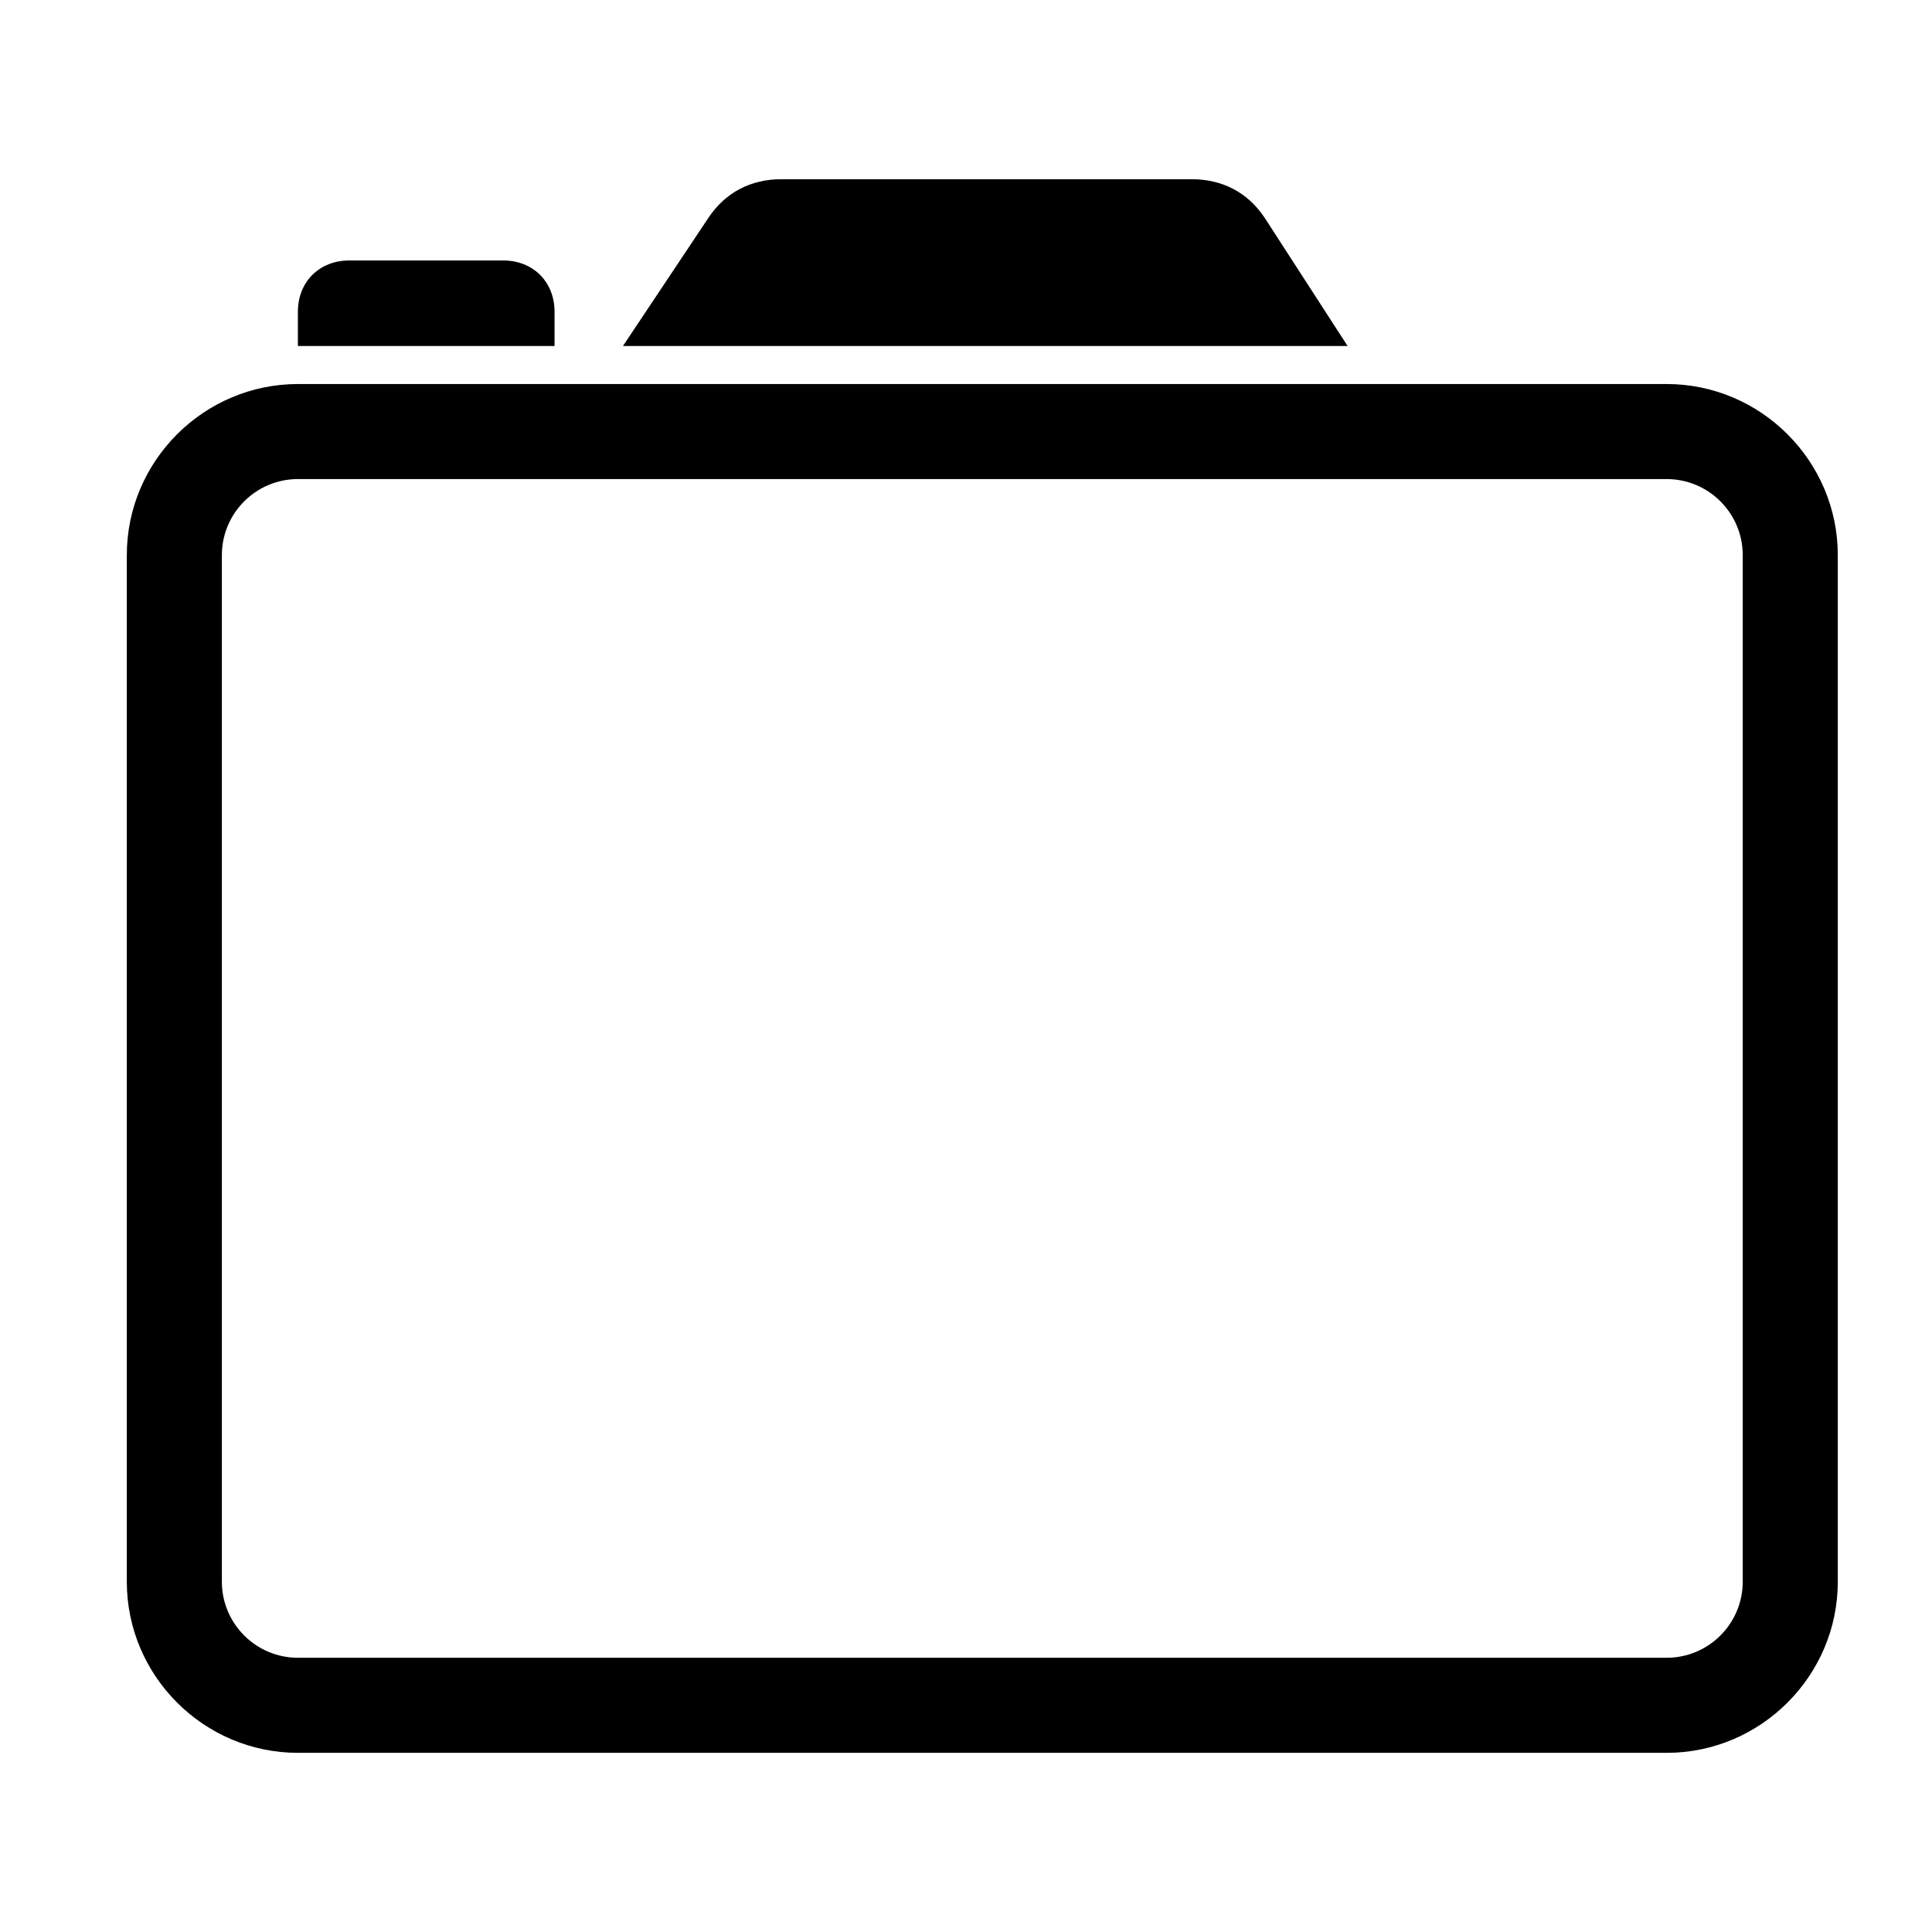 <?xml version="1.0" encoding="UTF-8"?>
<!-- Uploaded to: ICON Repo, www.iconrepo.com, Generator: ICON Repo Mixer Tools -->
<svg fill="#000000" width="800px" height="800px" version="1.1" viewBox="144 144 512 512" xmlns="http://www.w3.org/2000/svg">
 <g>
  <path d="m479.13 201.69c-4.535-6.801-11.336-10.195-19.27-10.195h-108.83c-7.93 0-14.73 3.402-19.266 10.195l-22.672 34.008h192.04z"/>
  <path d="m290.96 226.63c0-7.934-5.668-13.602-13.609-13.602h-40.809c-7.93 0-13.598 5.668-13.598 13.602v9.07h68.016z"/>
  <path d="m585.69 270.96c11.113 0 20.152 9.039 20.152 20.152v272.06c0 11.113-9.039 20.152-20.152 20.152h-362.74c-11.113 0-20.152-9.039-20.152-20.152v-272.06c0-11.113 9.039-20.152 20.152-20.152h362.74m0-25.188h-362.74c-24.945 0-45.344 20.402-45.344 45.344v272.06c0 24.938 20.398 45.344 45.344 45.344h362.74c24.934 0 45.344-20.402 45.344-45.344v-272.06c0-24.941-20.406-45.344-45.344-45.344z"/>
 </g>
</svg>